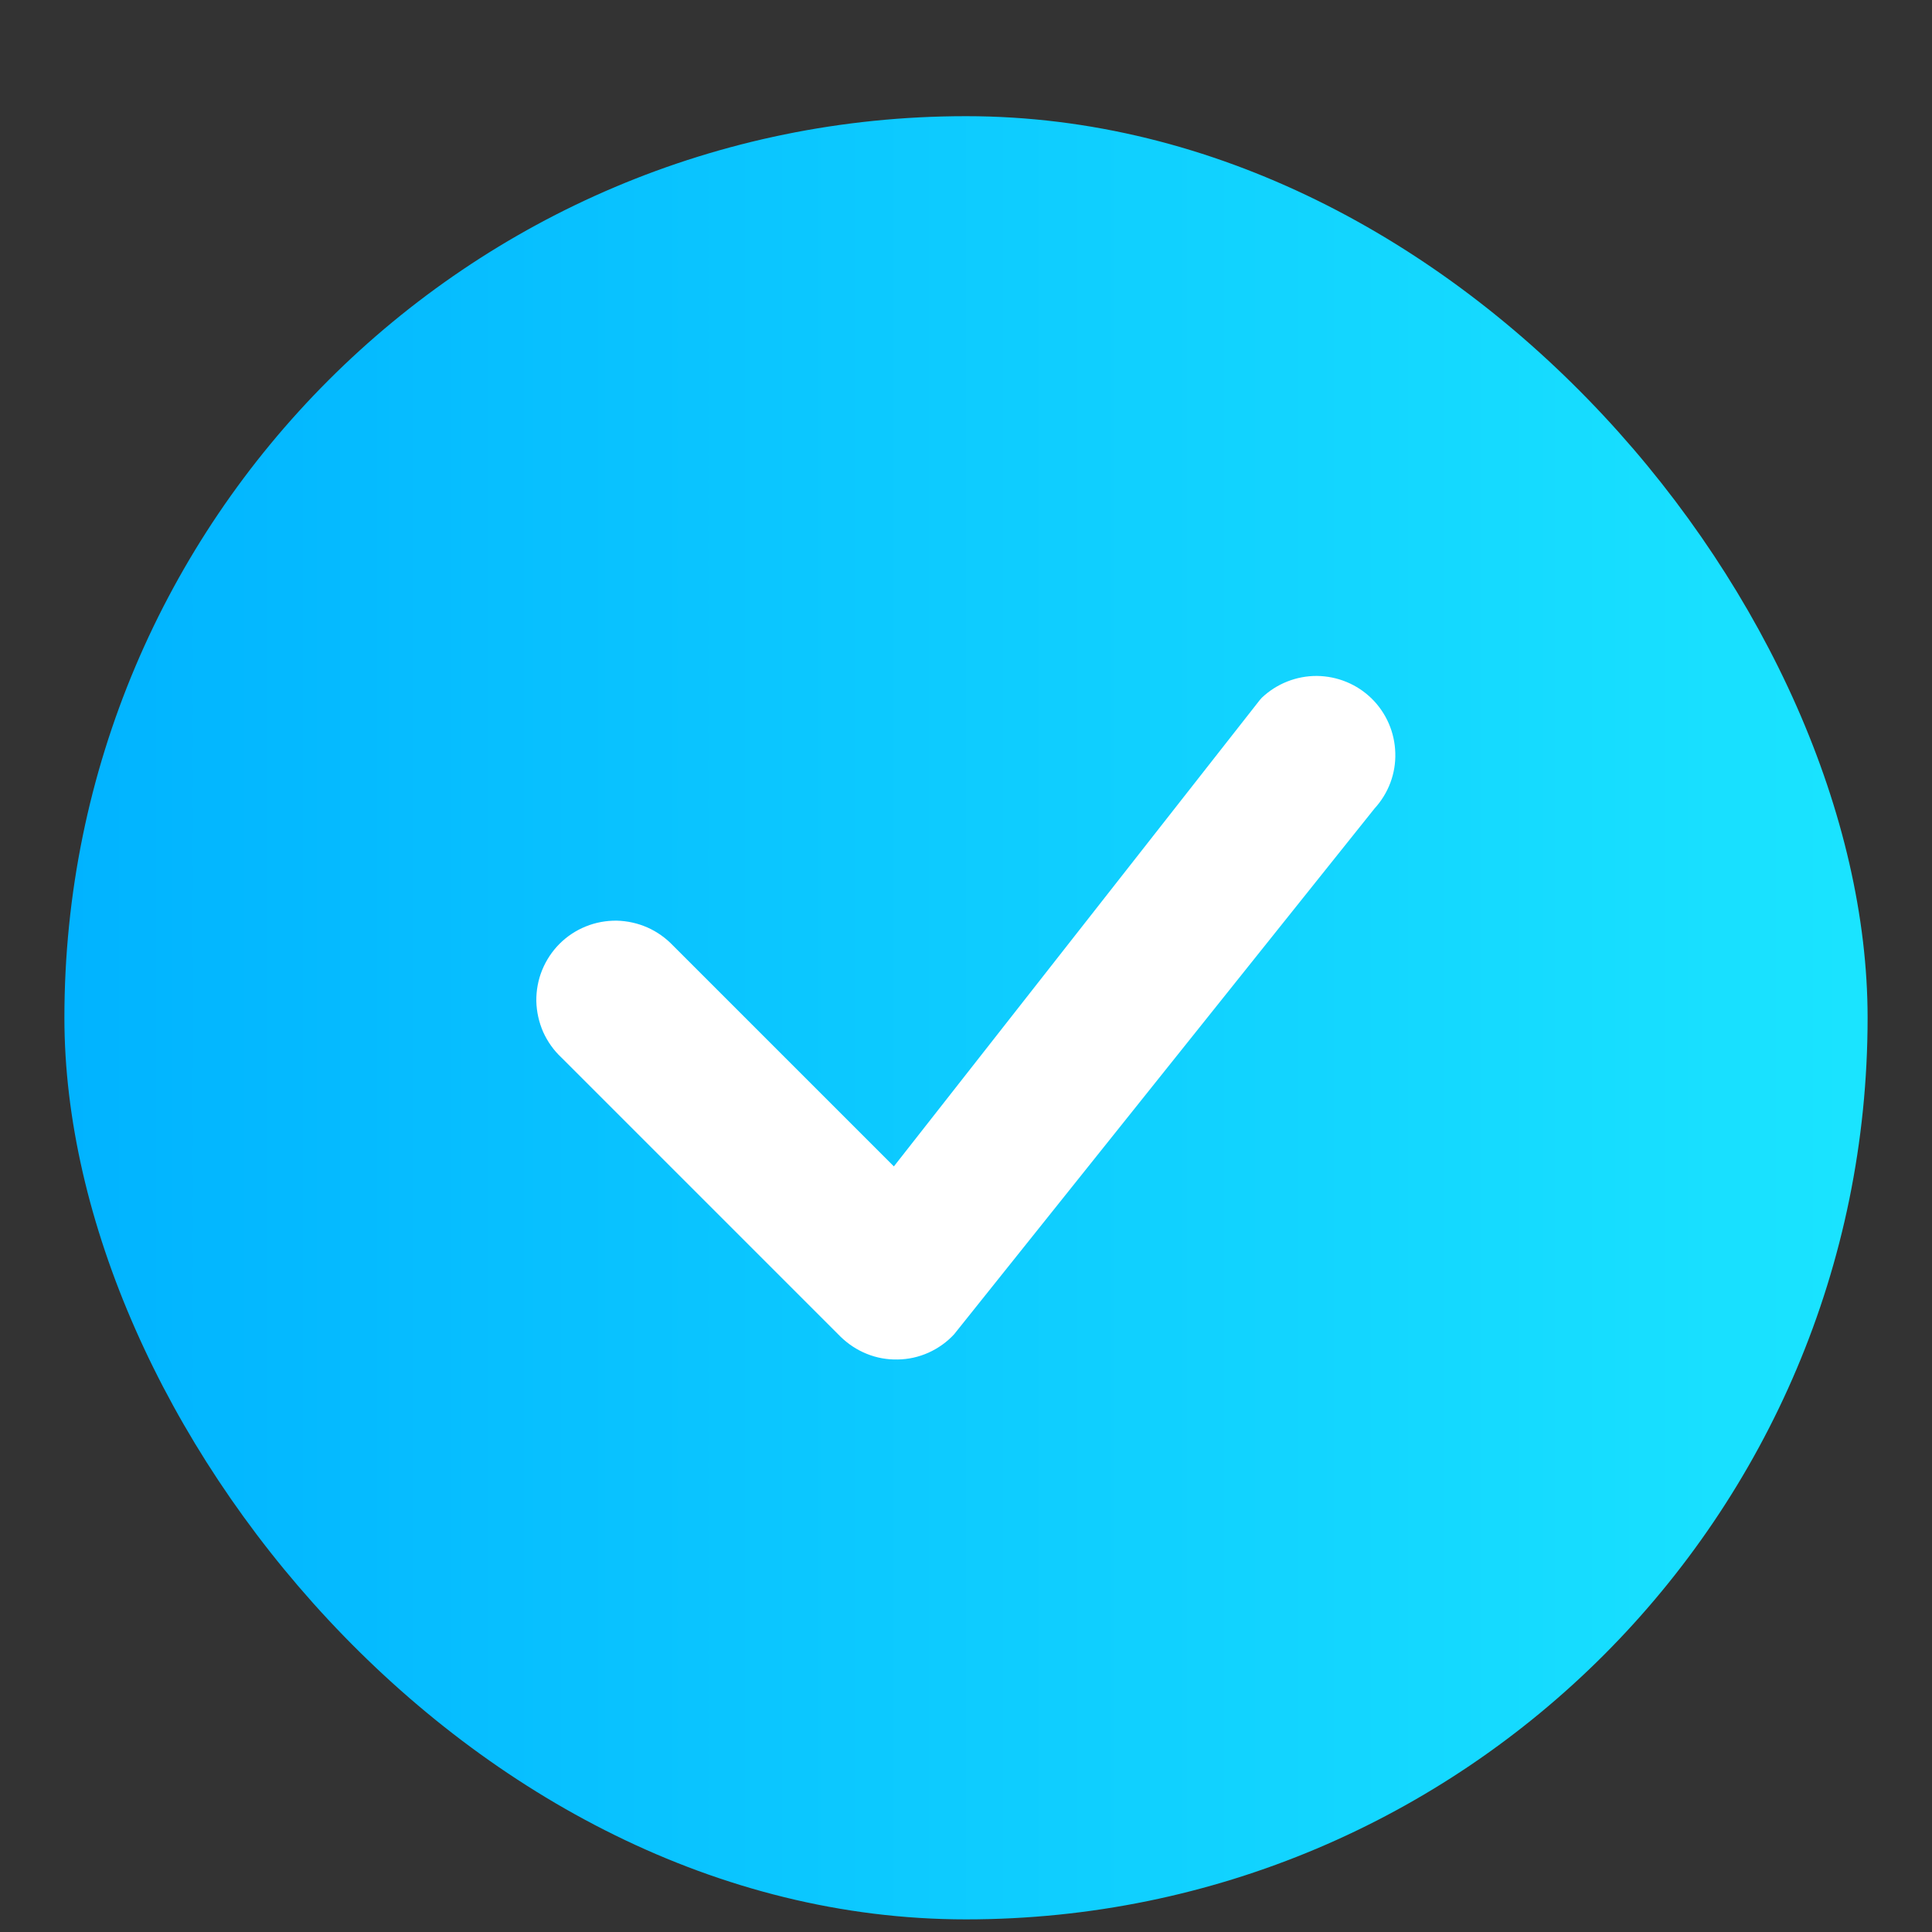 <svg width="15" height="15" viewBox="0 0 15 15" fill="none" xmlns="http://www.w3.org/2000/svg">
<rect x="0" y="0" width="15" height="15" fill="#333333" stroke="none"/>
<rect x="0.5" y="0.902" width="14" height="14" rx="7" fill="url(#paint0_linear_1980_124)"/>
<path d="M9.797 5.417C9.912 5.308 10.066 5.247 10.225 5.248C10.384 5.25 10.536 5.312 10.65 5.424C10.763 5.535 10.829 5.687 10.833 5.846C10.838 6.005 10.78 6.159 10.672 6.277L7.408 10.359C7.352 10.42 7.284 10.468 7.209 10.502C7.133 10.536 7.052 10.554 6.97 10.555C6.887 10.557 6.805 10.542 6.729 10.511C6.652 10.48 6.583 10.434 6.524 10.376L4.359 8.211C4.299 8.155 4.251 8.087 4.217 8.012C4.184 7.936 4.166 7.855 4.164 7.773C4.163 7.69 4.178 7.608 4.209 7.532C4.24 7.456 4.286 7.386 4.344 7.328C4.402 7.27 4.471 7.224 4.548 7.193C4.624 7.162 4.706 7.147 4.789 7.148C4.871 7.15 4.952 7.168 5.027 7.201C5.103 7.235 5.17 7.283 5.227 7.343L6.94 9.056L9.781 5.435L9.797 5.417Z" fill="white"/>
<defs>
<linearGradient id="paint0_linear_1980_124" x1="0.5" y1="7.902" x2="14.5" y2="7.902" gradientUnits="userSpaceOnUse">
<stop stop-color="#01B3FF"/>
<stop offset="1" stop-color="#1AE4FF"/>
</linearGradient>
</defs>
</svg>
